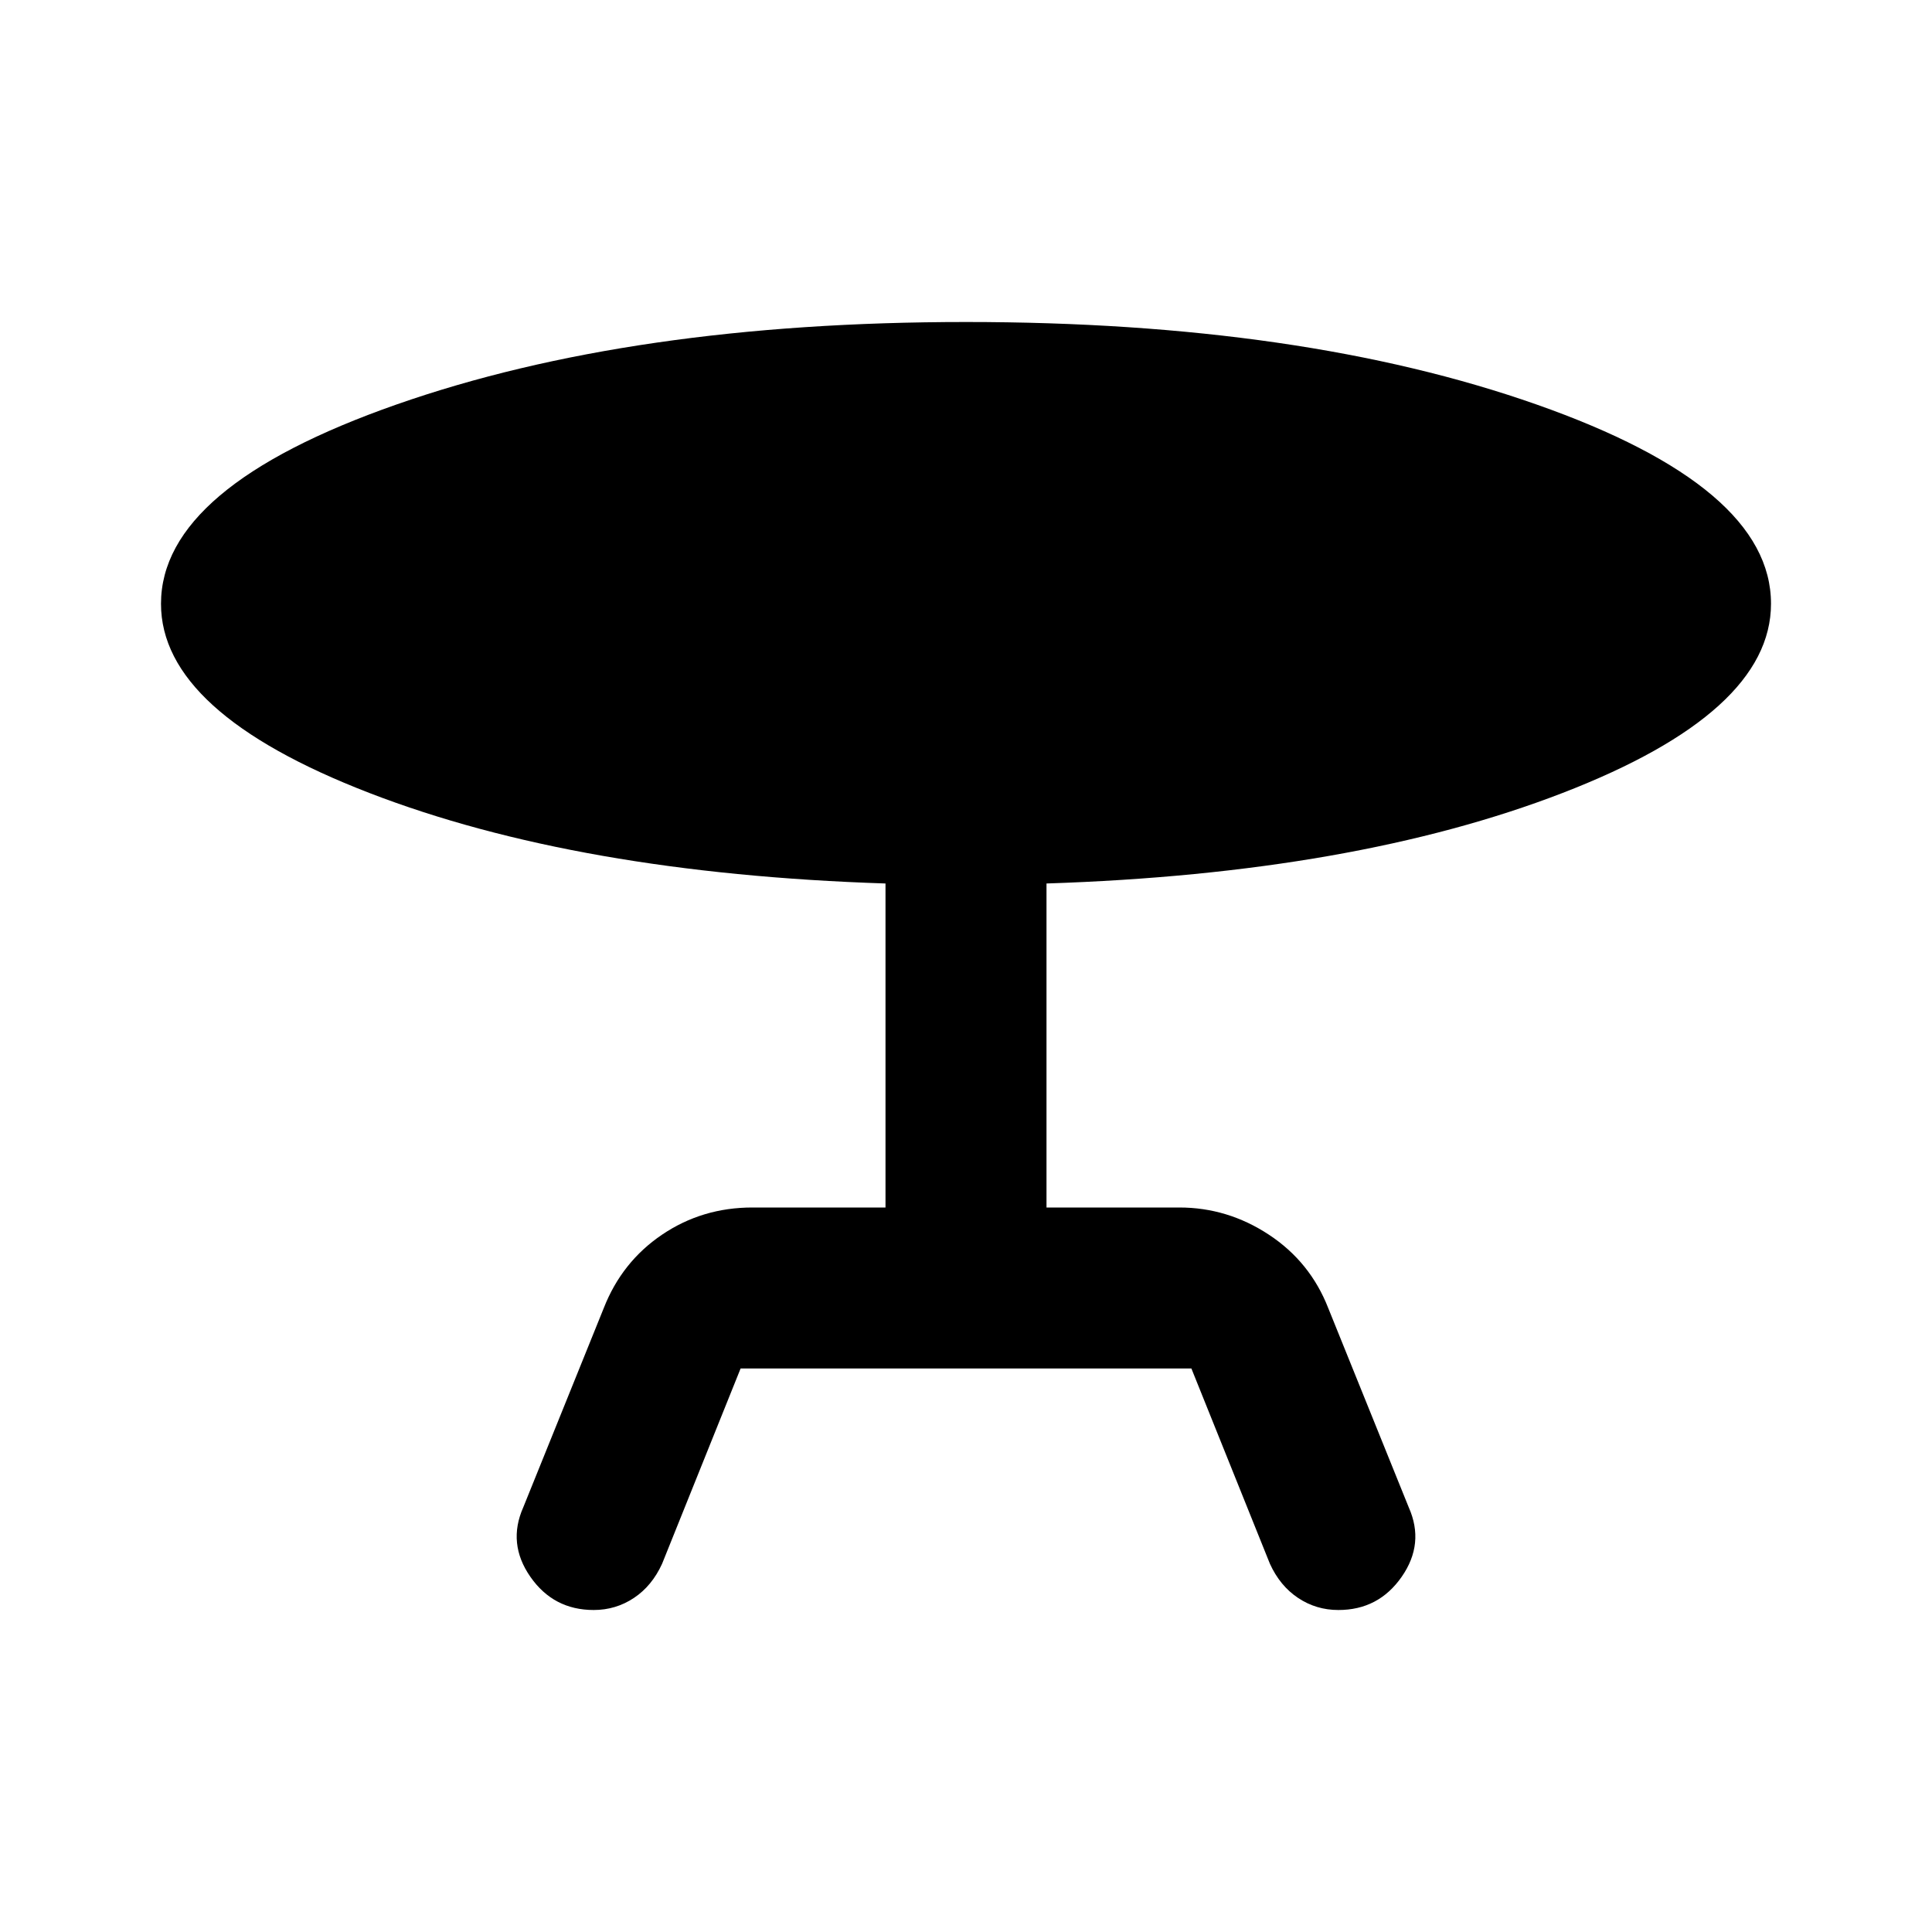 <?xml version="1.0" encoding="utf-8"?>
<!-- Generator: www.svgicons.com -->
<svg xmlns="http://www.w3.org/2000/svg" width="800" height="800" viewBox="0 0 24 24">
<path fill="currentColor" d="m6.5 18.725l1-2.475q.225-.575.725-.913T9.35 15H11v-4.025Q7.175 10.85 4.587 9.85T2 7.5q0-1.45 2.925-2.475T12 4q4.175 0 7.088 1.025T22 7.5q0 1.35-2.588 2.35T13 10.975V15h1.65q.6 0 1.113.338t.737.912l1 2.475q.2.45-.088.863t-.787.412q-.275 0-.5-.15t-.35-.425L14.8 17H9.2l-.975 2.425q-.125.275-.35.425t-.5.15q-.5 0-.787-.413t-.088-.862"/>
</svg>